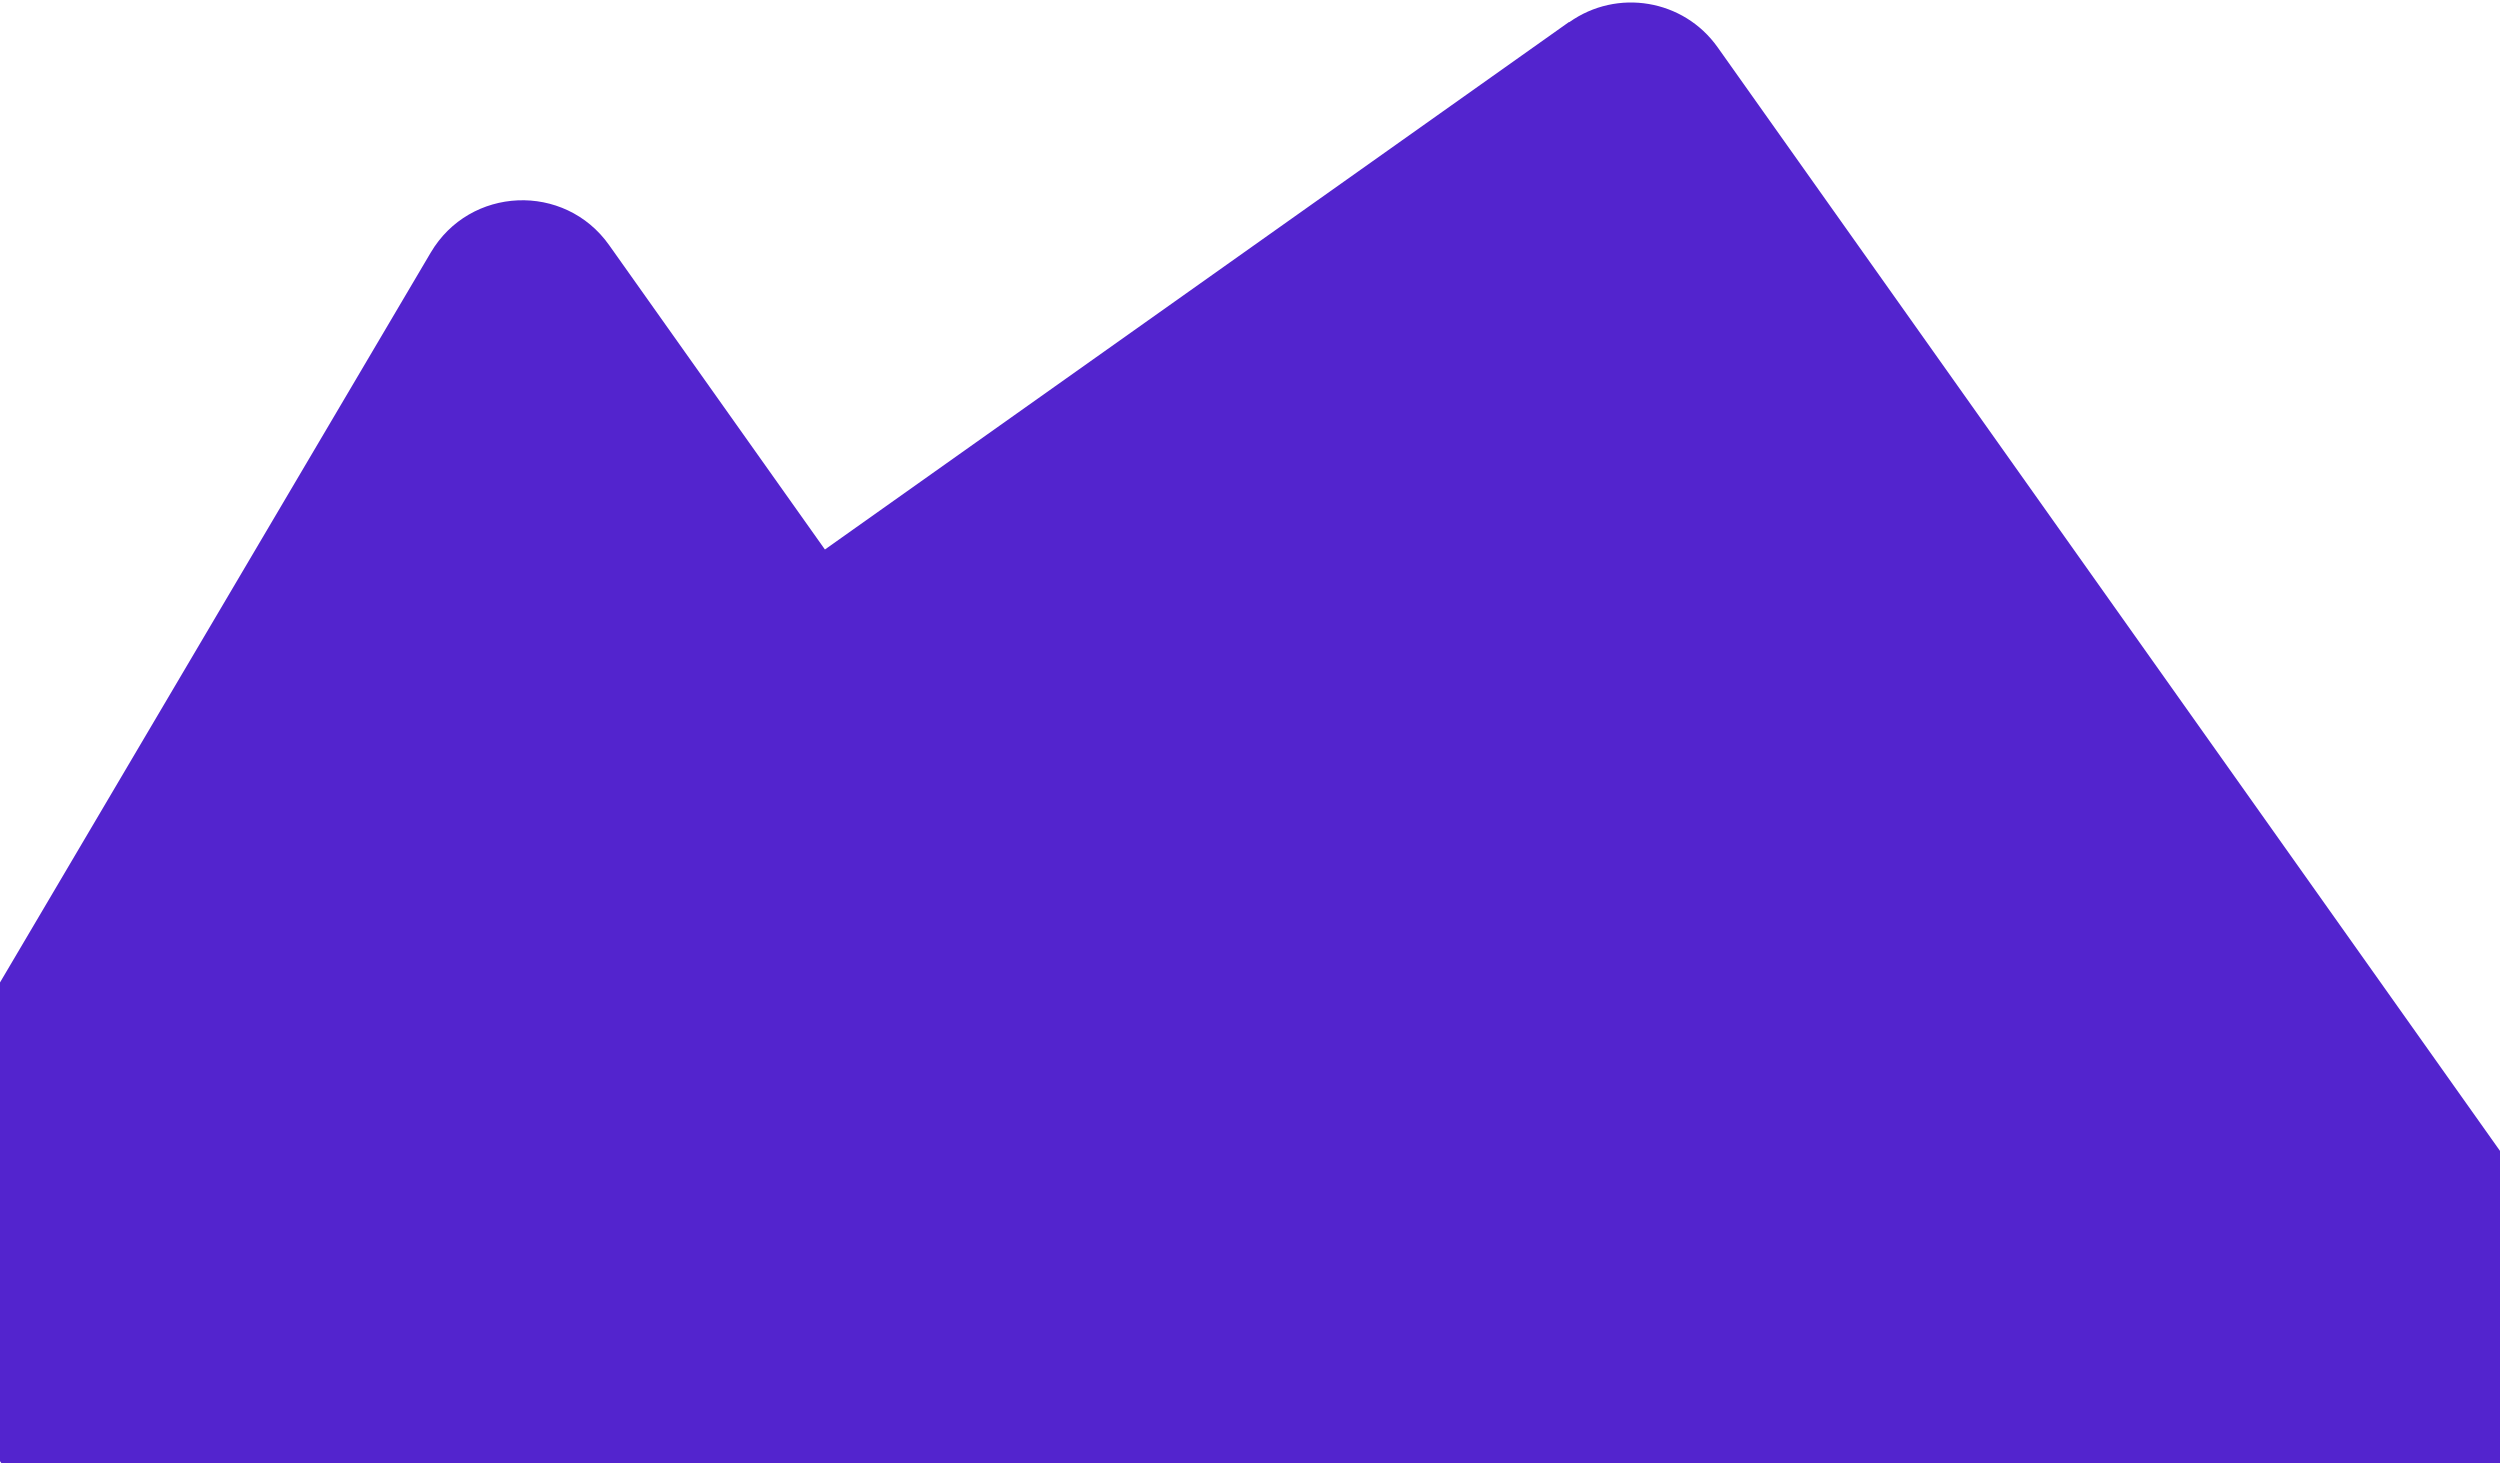 <svg width="704" height="412" viewBox="0 0 704 412" fill="none" xmlns="http://www.w3.org/2000/svg">
<path d="M441.799 6.22L232.296 154.74L171.518 69.005C158.979 51.317 132.295 52.412 121.268 71.172L-33.547 333.507C-39.569 343.717 -39.002 356.447 -32.216 366.019L297.885 831.662C307.474 845.188 326.173 848.295 339.654 838.738L800.49 512.045C814.04 502.439 817.18 483.746 807.64 470.289L483.686 13.317C474.097 -0.209 455.398 -3.316 441.918 6.24L441.799 6.22Z" fill="#5324CE"/>
</svg>
